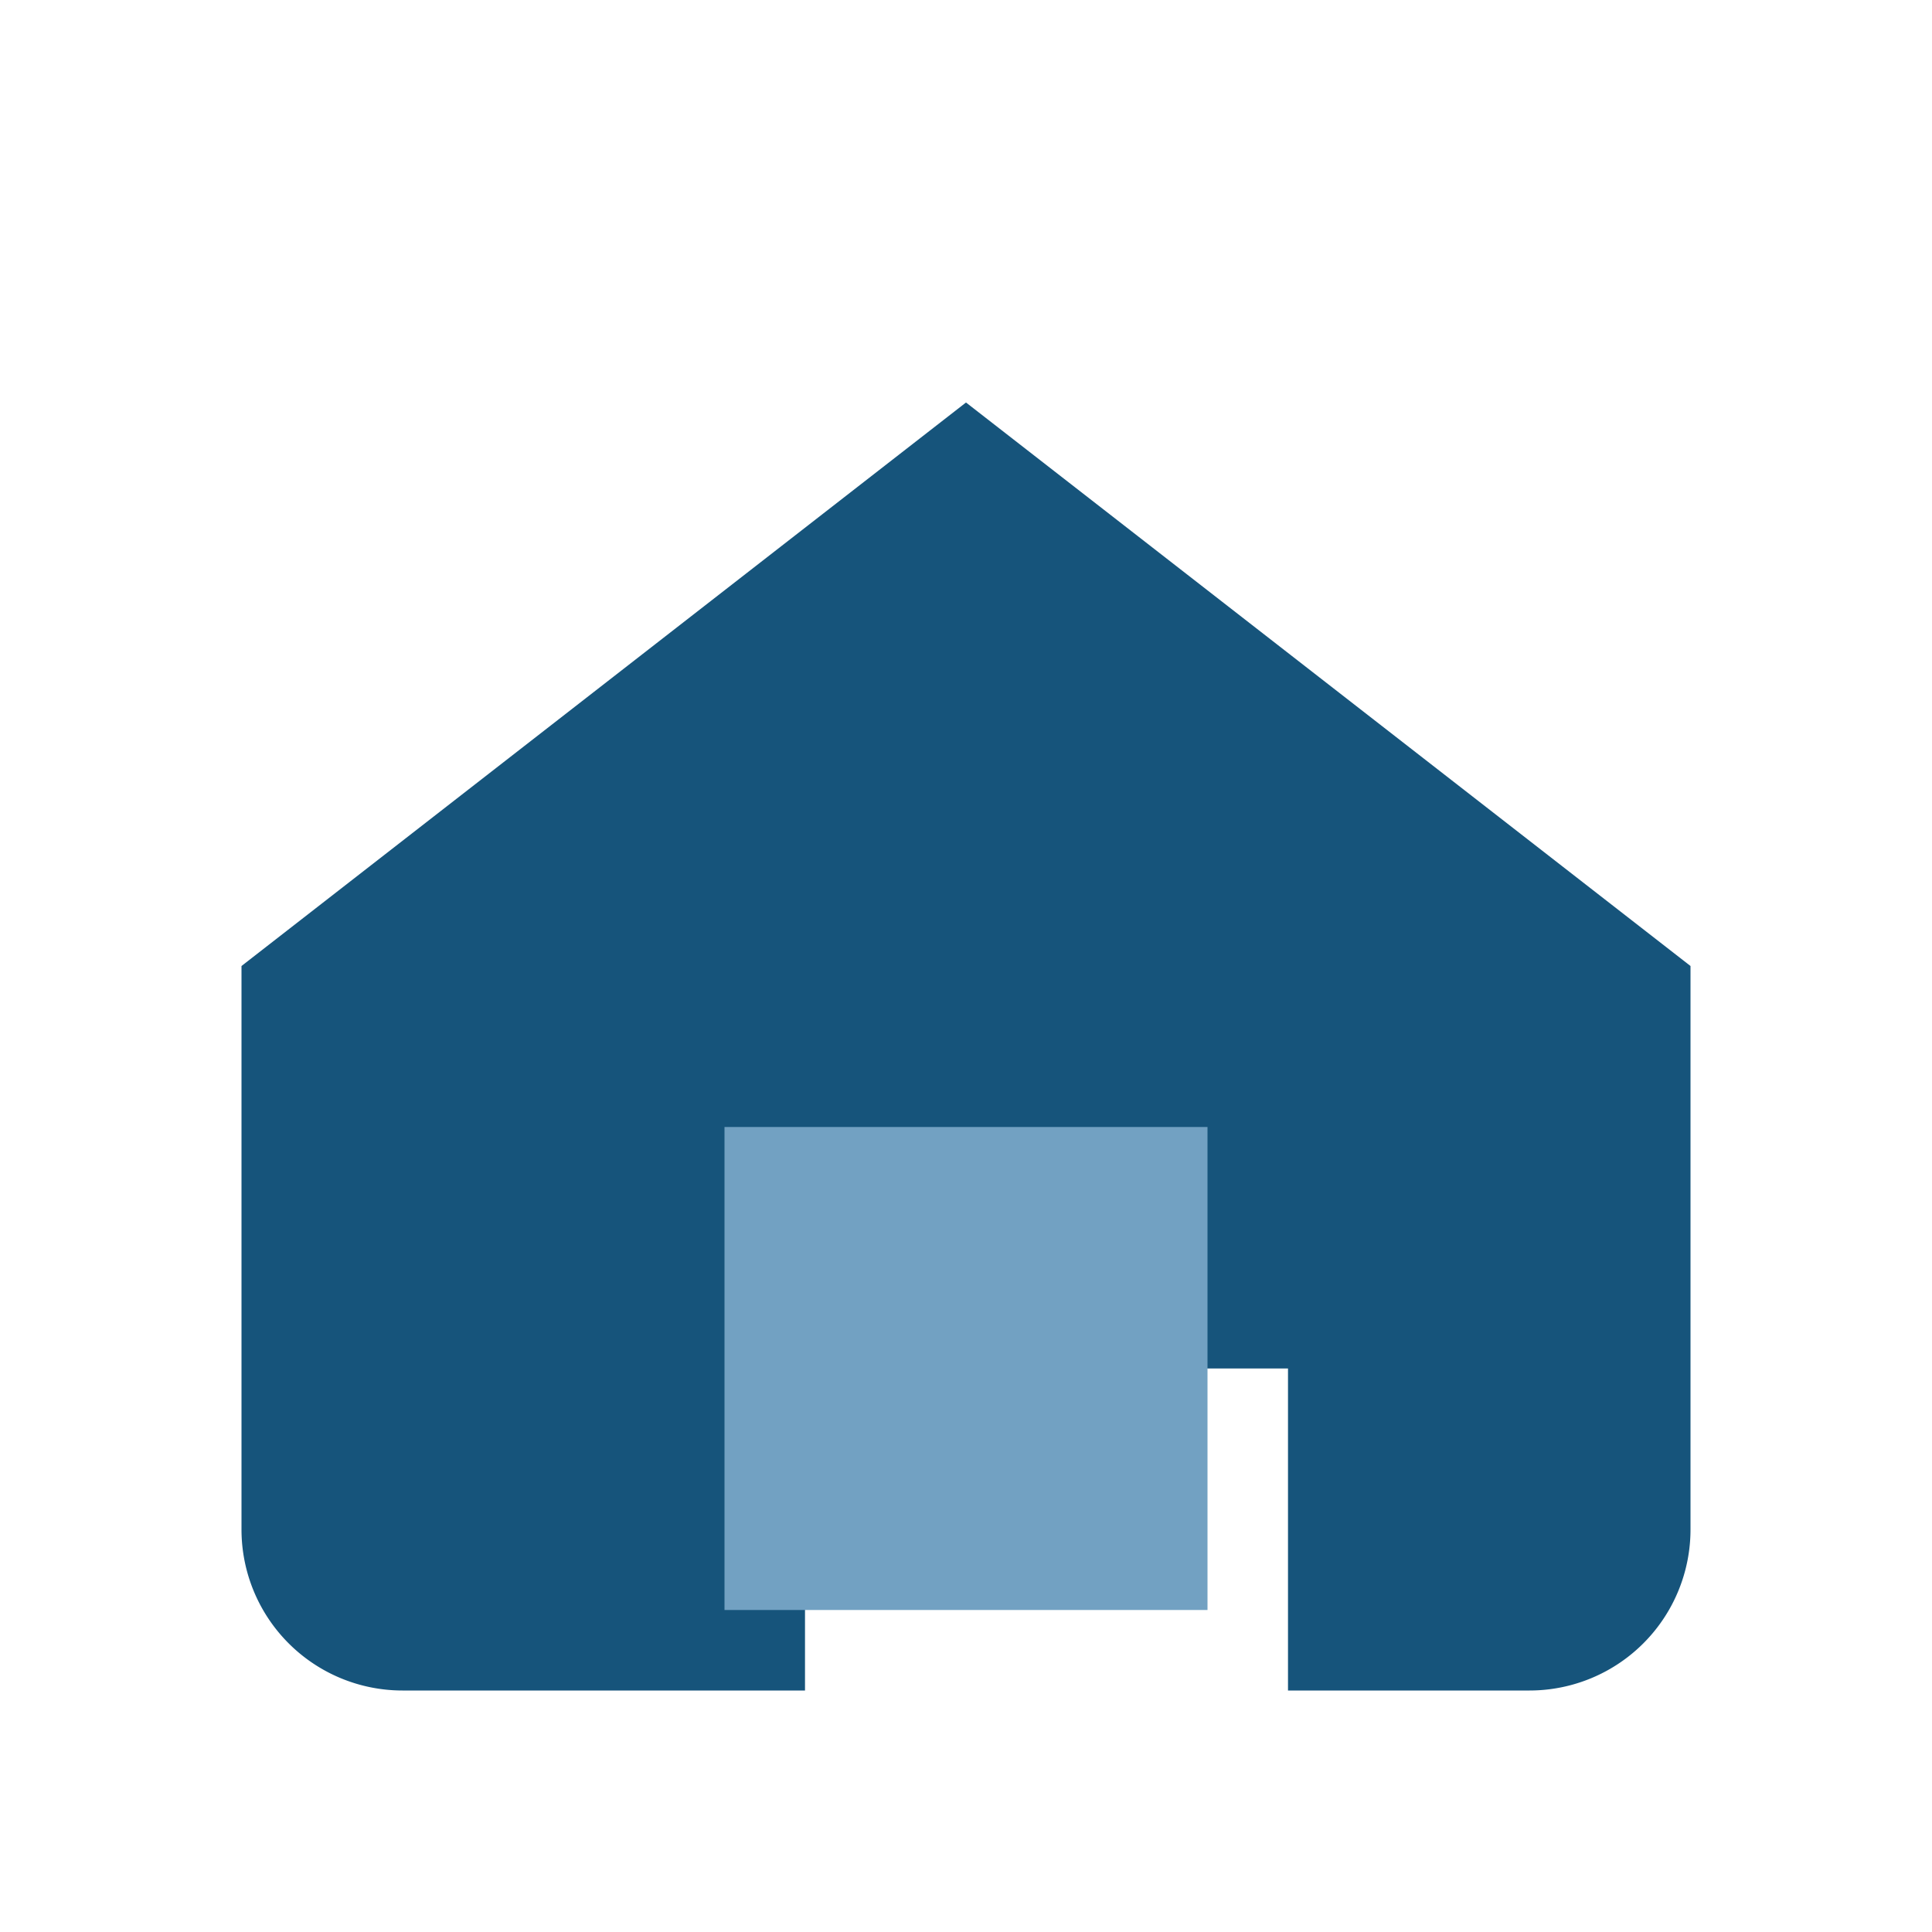 <?xml version="1.0" encoding="UTF-8"?>
<svg xmlns="http://www.w3.org/2000/svg" width="24" height="24" viewBox="0 0 24 24"><path d="M3 12l9-7 9 7v7a2 2 0 0 1-2 2h-3v-4h-6v4H5a2 2 0 0 1-2-2z" fill="#16547B"/><rect x="9" y="14" width="6" height="6" fill="#72A1C2"/></svg>